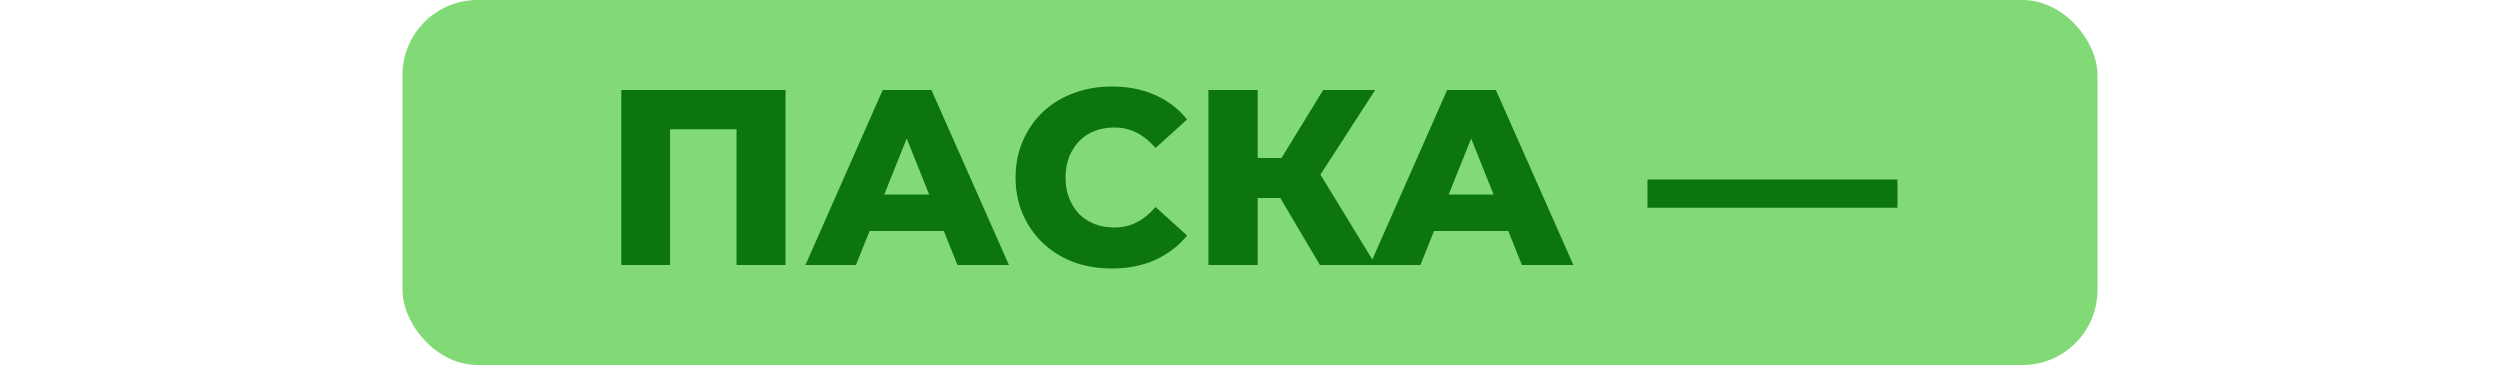 <svg xmlns="http://www.w3.org/2000/svg" width="500" height="73" viewBox="0 0 500 73" fill="none"><rect x="80.5" width="339" height="73" rx="15" fill="#82DA77"></rect><path d="M124.258 53V18H157.108V53H147.308V23.65L149.508 25.85H131.858L134.008 23.65V53H124.258ZM161.09 53L176.54 18H186.29L201.79 53H191.49L179.39 22.85H183.29L171.19 53H161.09ZM169.54 46.2L172.09 38.9H189.19L191.74 46.2H169.54ZM222.363 53.7C219.596 53.7 217.029 53.267 214.663 52.4C212.329 51.5 210.296 50.233 208.563 48.6C206.863 46.967 205.529 45.05 204.563 42.85C203.596 40.617 203.113 38.167 203.113 35.5C203.113 32.833 203.596 30.4 204.563 28.2C205.529 25.967 206.863 24.033 208.563 22.4C210.296 20.767 212.329 19.517 214.663 18.65C217.029 17.75 219.596 17.3 222.363 17.3C225.596 17.3 228.479 17.867 231.013 19C233.579 20.133 235.713 21.767 237.413 23.9L231.113 29.6C229.979 28.267 228.729 27.25 227.363 26.55C226.029 25.85 224.529 25.5 222.863 25.5C221.429 25.5 220.113 25.733 218.913 26.2C217.713 26.667 216.679 27.35 215.813 28.25C214.979 29.117 214.313 30.167 213.813 31.4C213.346 32.633 213.113 34 213.113 35.5C213.113 37 213.346 38.367 213.813 39.6C214.313 40.833 214.979 41.9 215.813 42.8C216.679 43.667 217.713 44.333 218.913 44.8C220.113 45.267 221.429 45.5 222.863 45.5C224.529 45.5 226.029 45.15 227.363 44.45C228.729 43.75 229.979 42.733 231.113 41.4L237.413 47.1C235.713 49.2 233.579 50.833 231.013 52C228.479 53.133 225.596 53.7 222.363 53.7ZM263.985 53L254.135 36.35L262.085 31.65L275.135 53H263.985ZM241.685 53V18H251.535V53H241.685ZM248.685 39.6V31.6H261.385V39.6H248.685ZM263.035 36.55L253.885 35.55L264.635 18H275.035L263.035 36.55ZM273.98 53L289.43 18H299.18L314.68 53H304.38L292.28 22.85H296.18L284.08 53H273.98ZM282.43 46.2L284.98 38.9H302.08L304.63 46.2H282.43ZM329.492 41.55V35.9H379.492V41.55H329.492Z" fill="#0C750C"></path></svg>
